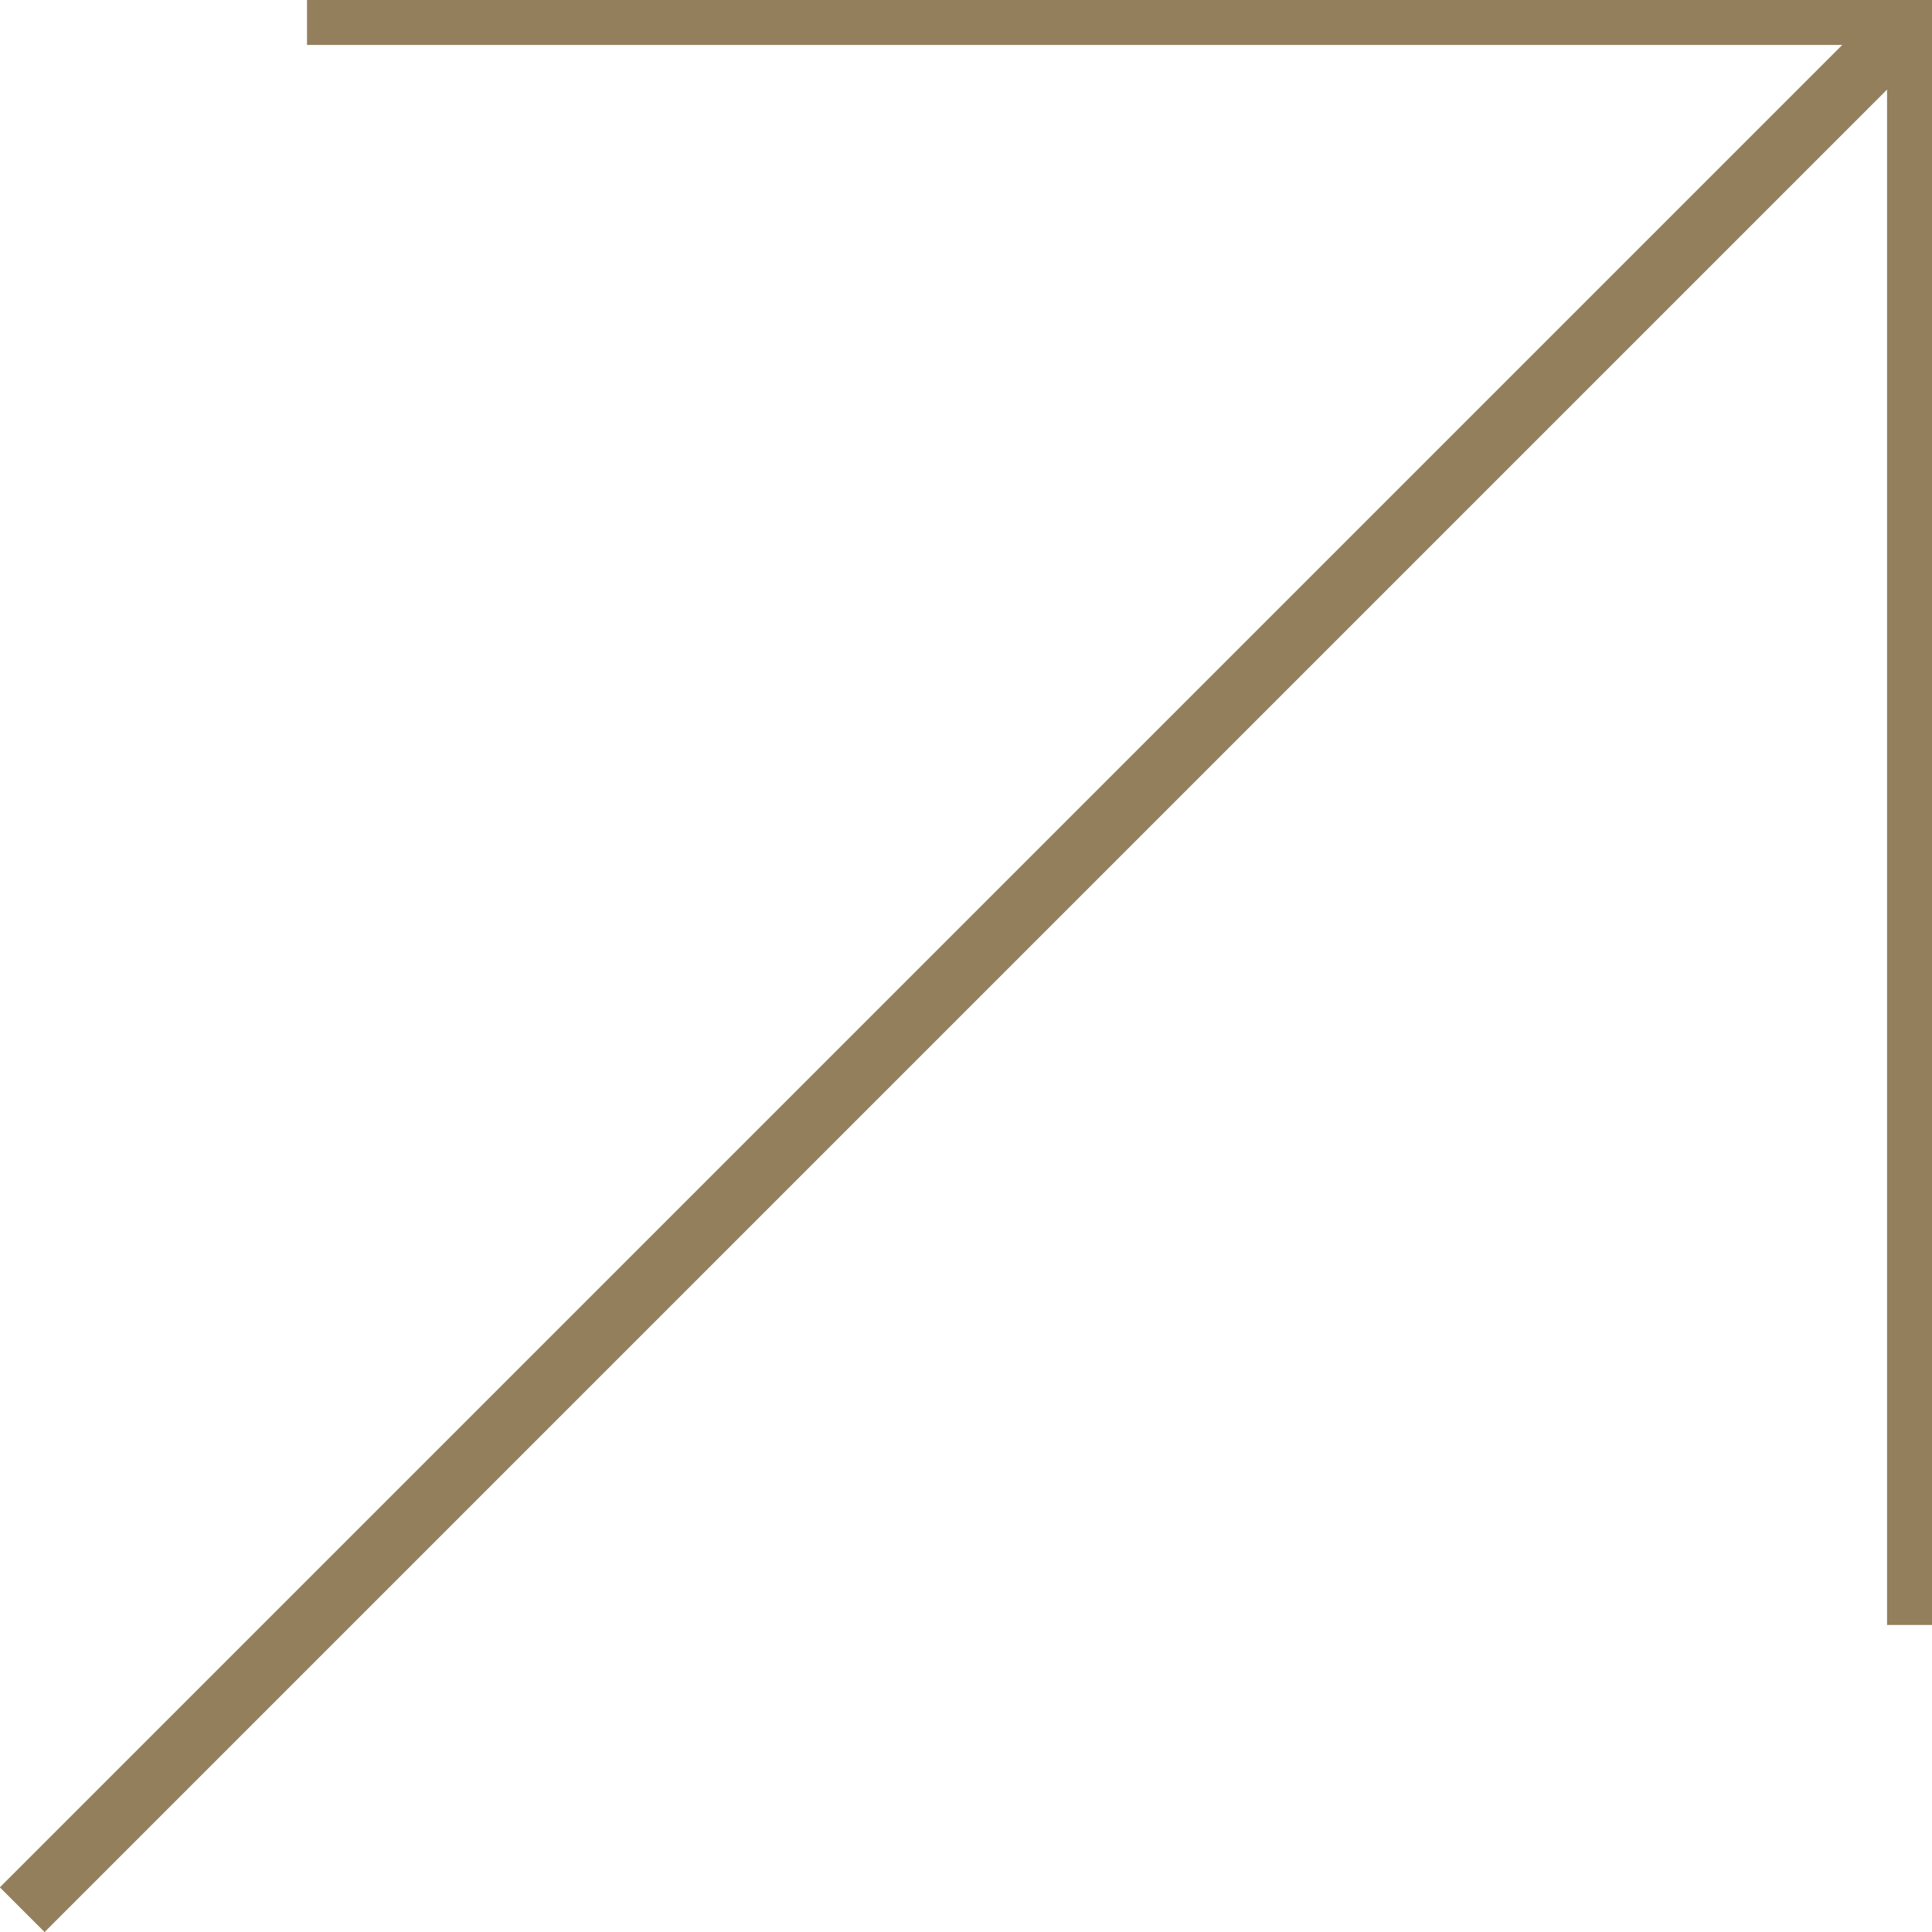 <?xml version="1.0" encoding="UTF-8"?><svg id="b" xmlns="http://www.w3.org/2000/svg" viewBox="0 0 23.22 23.22"><g id="c"><rect x="-4.43" y="11.23" width="32.07" height=".76" transform="translate(-4.81 11.61) rotate(-45)" fill="#937f5c" stroke-width="0"/><polygon points="23.22 19.53 22.68 19.53 22.68 .54 3.69 .54 3.69 0 23.22 0 23.22 19.53" fill="#937f5c" stroke-width="0"/></g></svg>